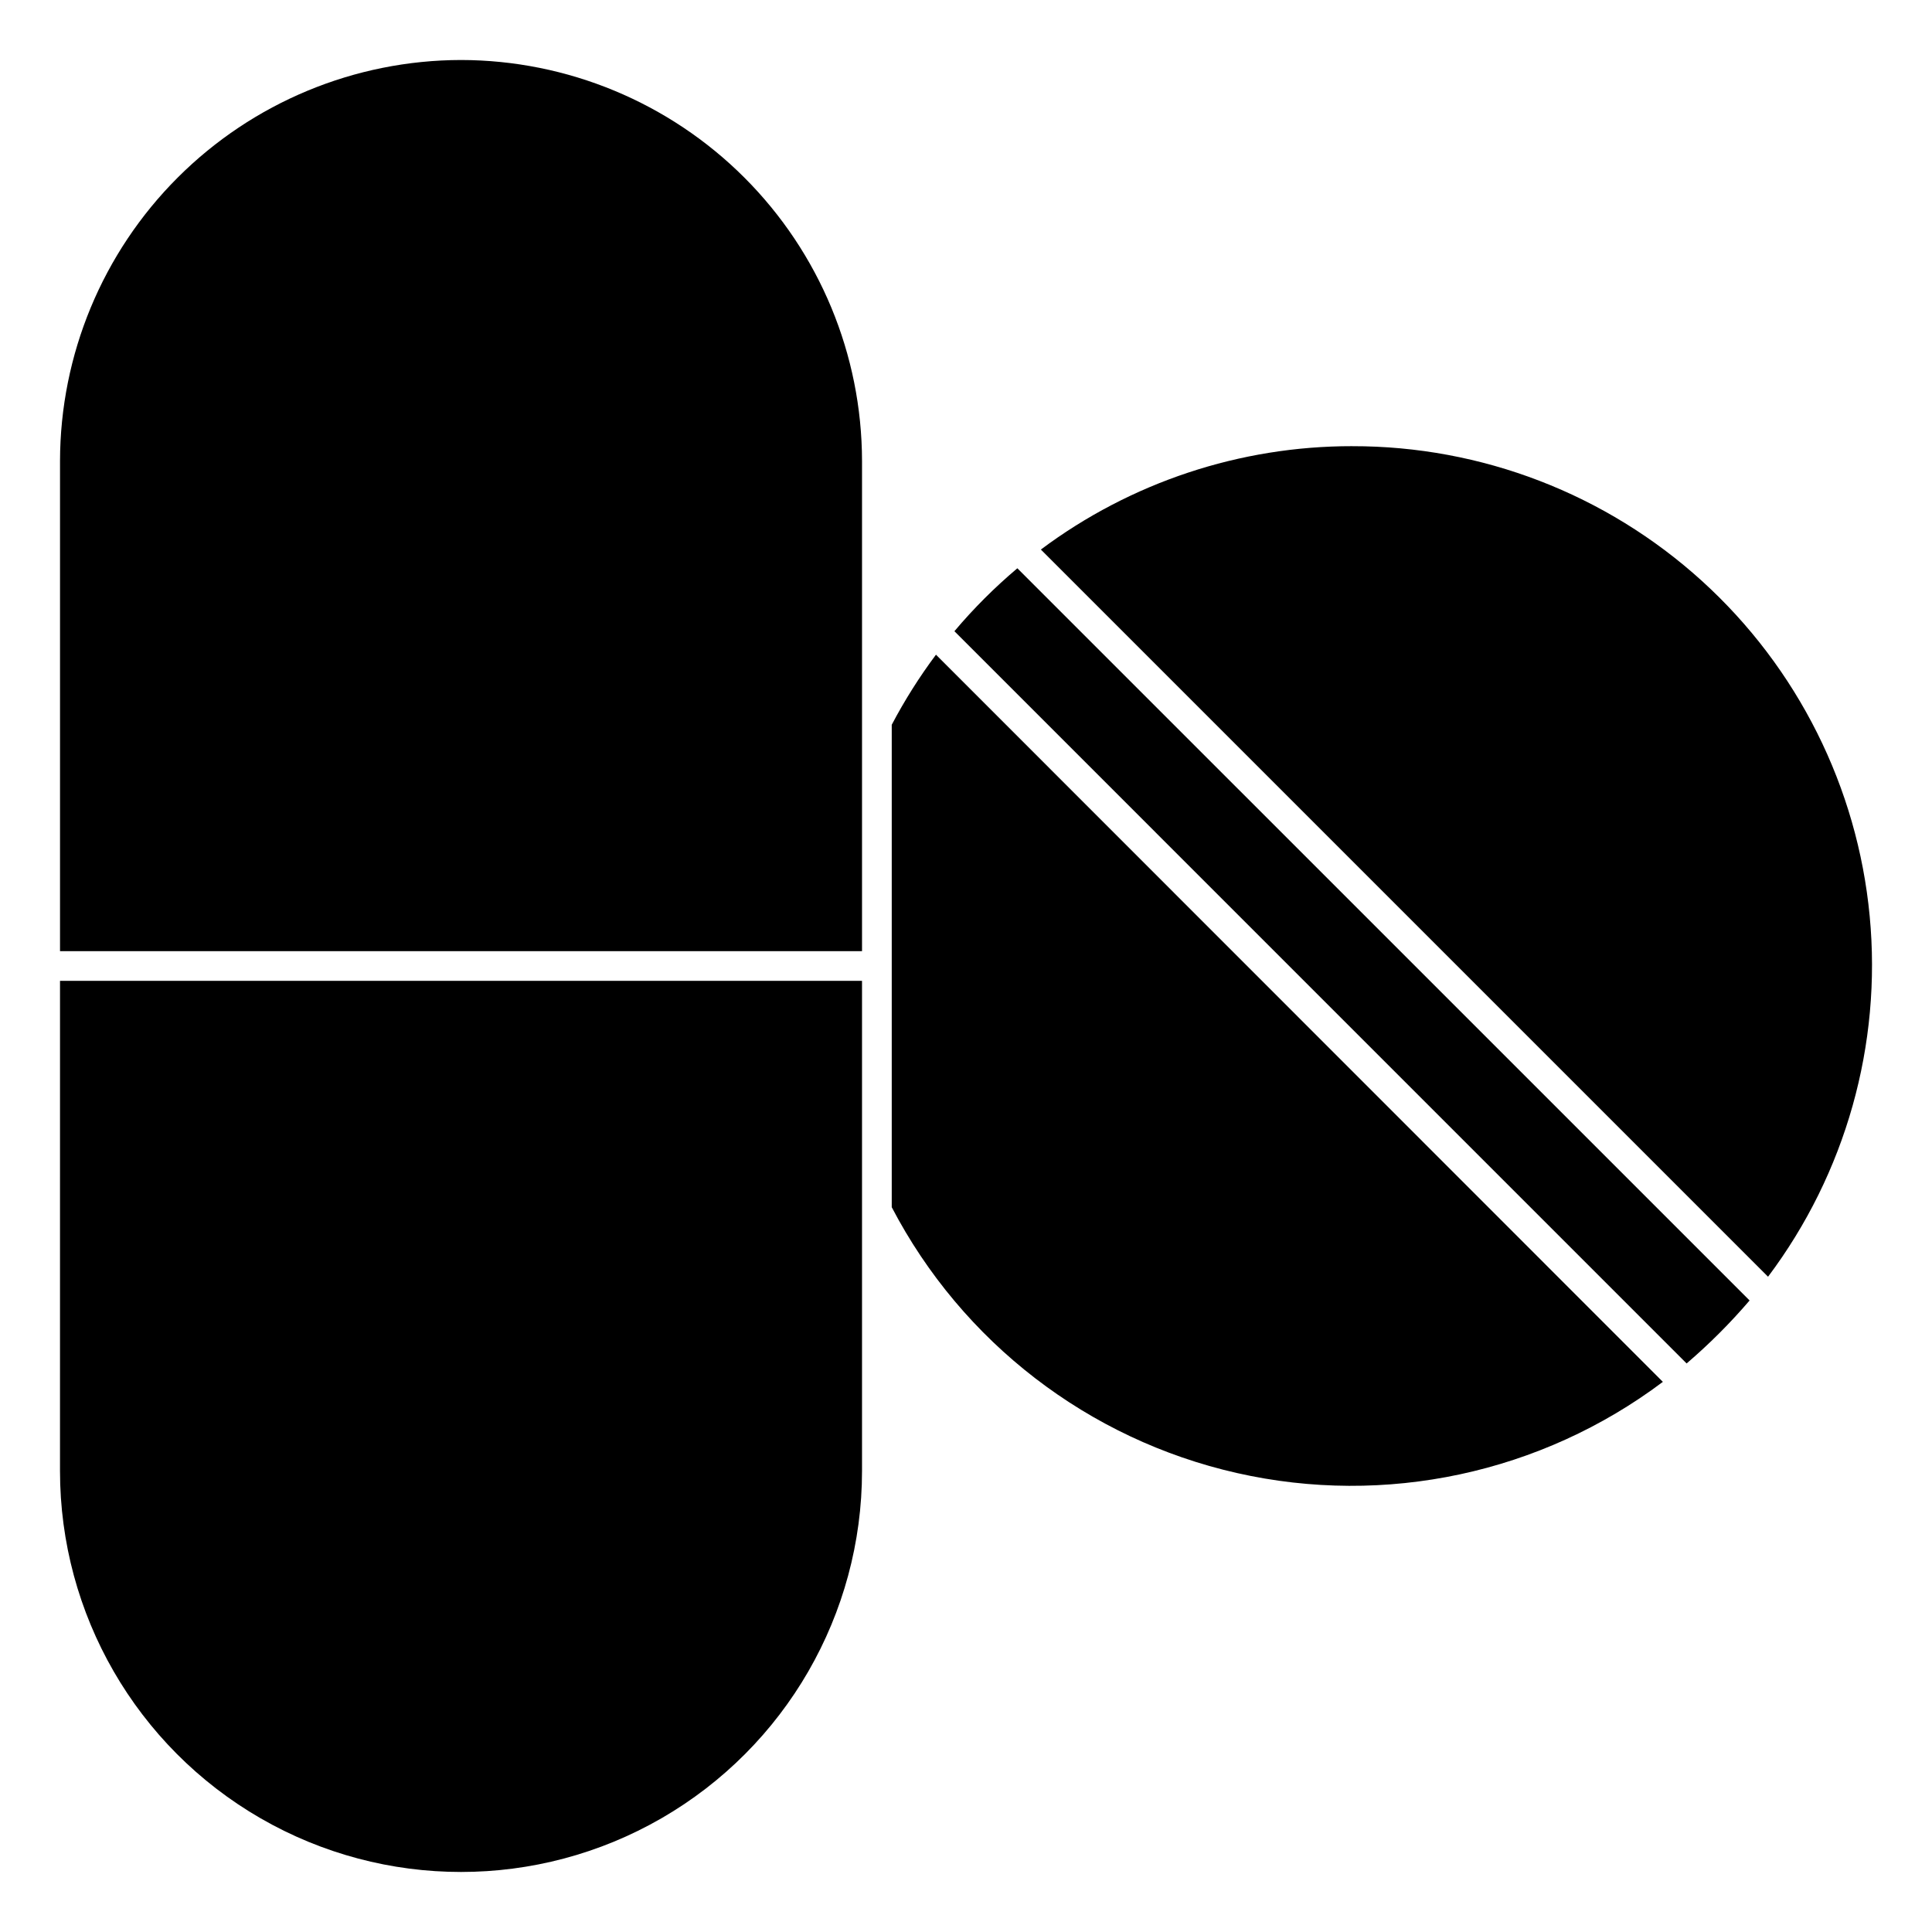<?xml version="1.0" encoding="UTF-8"?>
<!-- Uploaded to: SVG Repo, www.svgrepo.com, Generator: SVG Repo Mixer Tools -->
<svg fill="#000000" width="800px" height="800px" version="1.1" viewBox="144 144 512 512" xmlns="http://www.w3.org/2000/svg">
 <g>
  <path d="m266.18 159.9c-28.176 0.043-55.18 11.25-75.102 31.172s-31.129 46.926-31.172 75.102v129.89h212.54v-129.89c-0.039-28.176-11.25-55.18-31.172-75.102-19.922-19.922-46.926-31.129-75.098-31.172z"/>
  <path d="m159.9 533.82c0 37.965 20.254 73.051 53.137 92.035 32.879 18.98 73.391 18.98 106.27 0 32.883-18.984 53.137-54.07 53.137-92.035v-129.89h-212.54z"/>
  <path d="m380.32 336.08v127.84c18.664 35.773 52.109 61.535 91.465 70.445 39.352 8.914 80.633 0.082 112.89-24.156l-192.63-192.71c-4.391 5.875-8.312 12.086-11.727 18.578z"/>
  <path d="m396.93 311.28 194.04 194.05c5.988-5.125 11.566-10.703 16.691-16.691l-194.05-194.04c-6.023 5.078-11.609 10.66-16.688 16.688z"/>
  <path d="m502.34 262.24c-29.738-0.027-58.684 9.586-82.5 27.395l192.71 192.71c20.574-27.398 30.18-61.488 26.934-95.594-3.242-34.105-19.098-65.777-44.465-88.805-25.367-23.031-58.414-35.762-92.676-35.703z"/>
 </g>
</svg>
